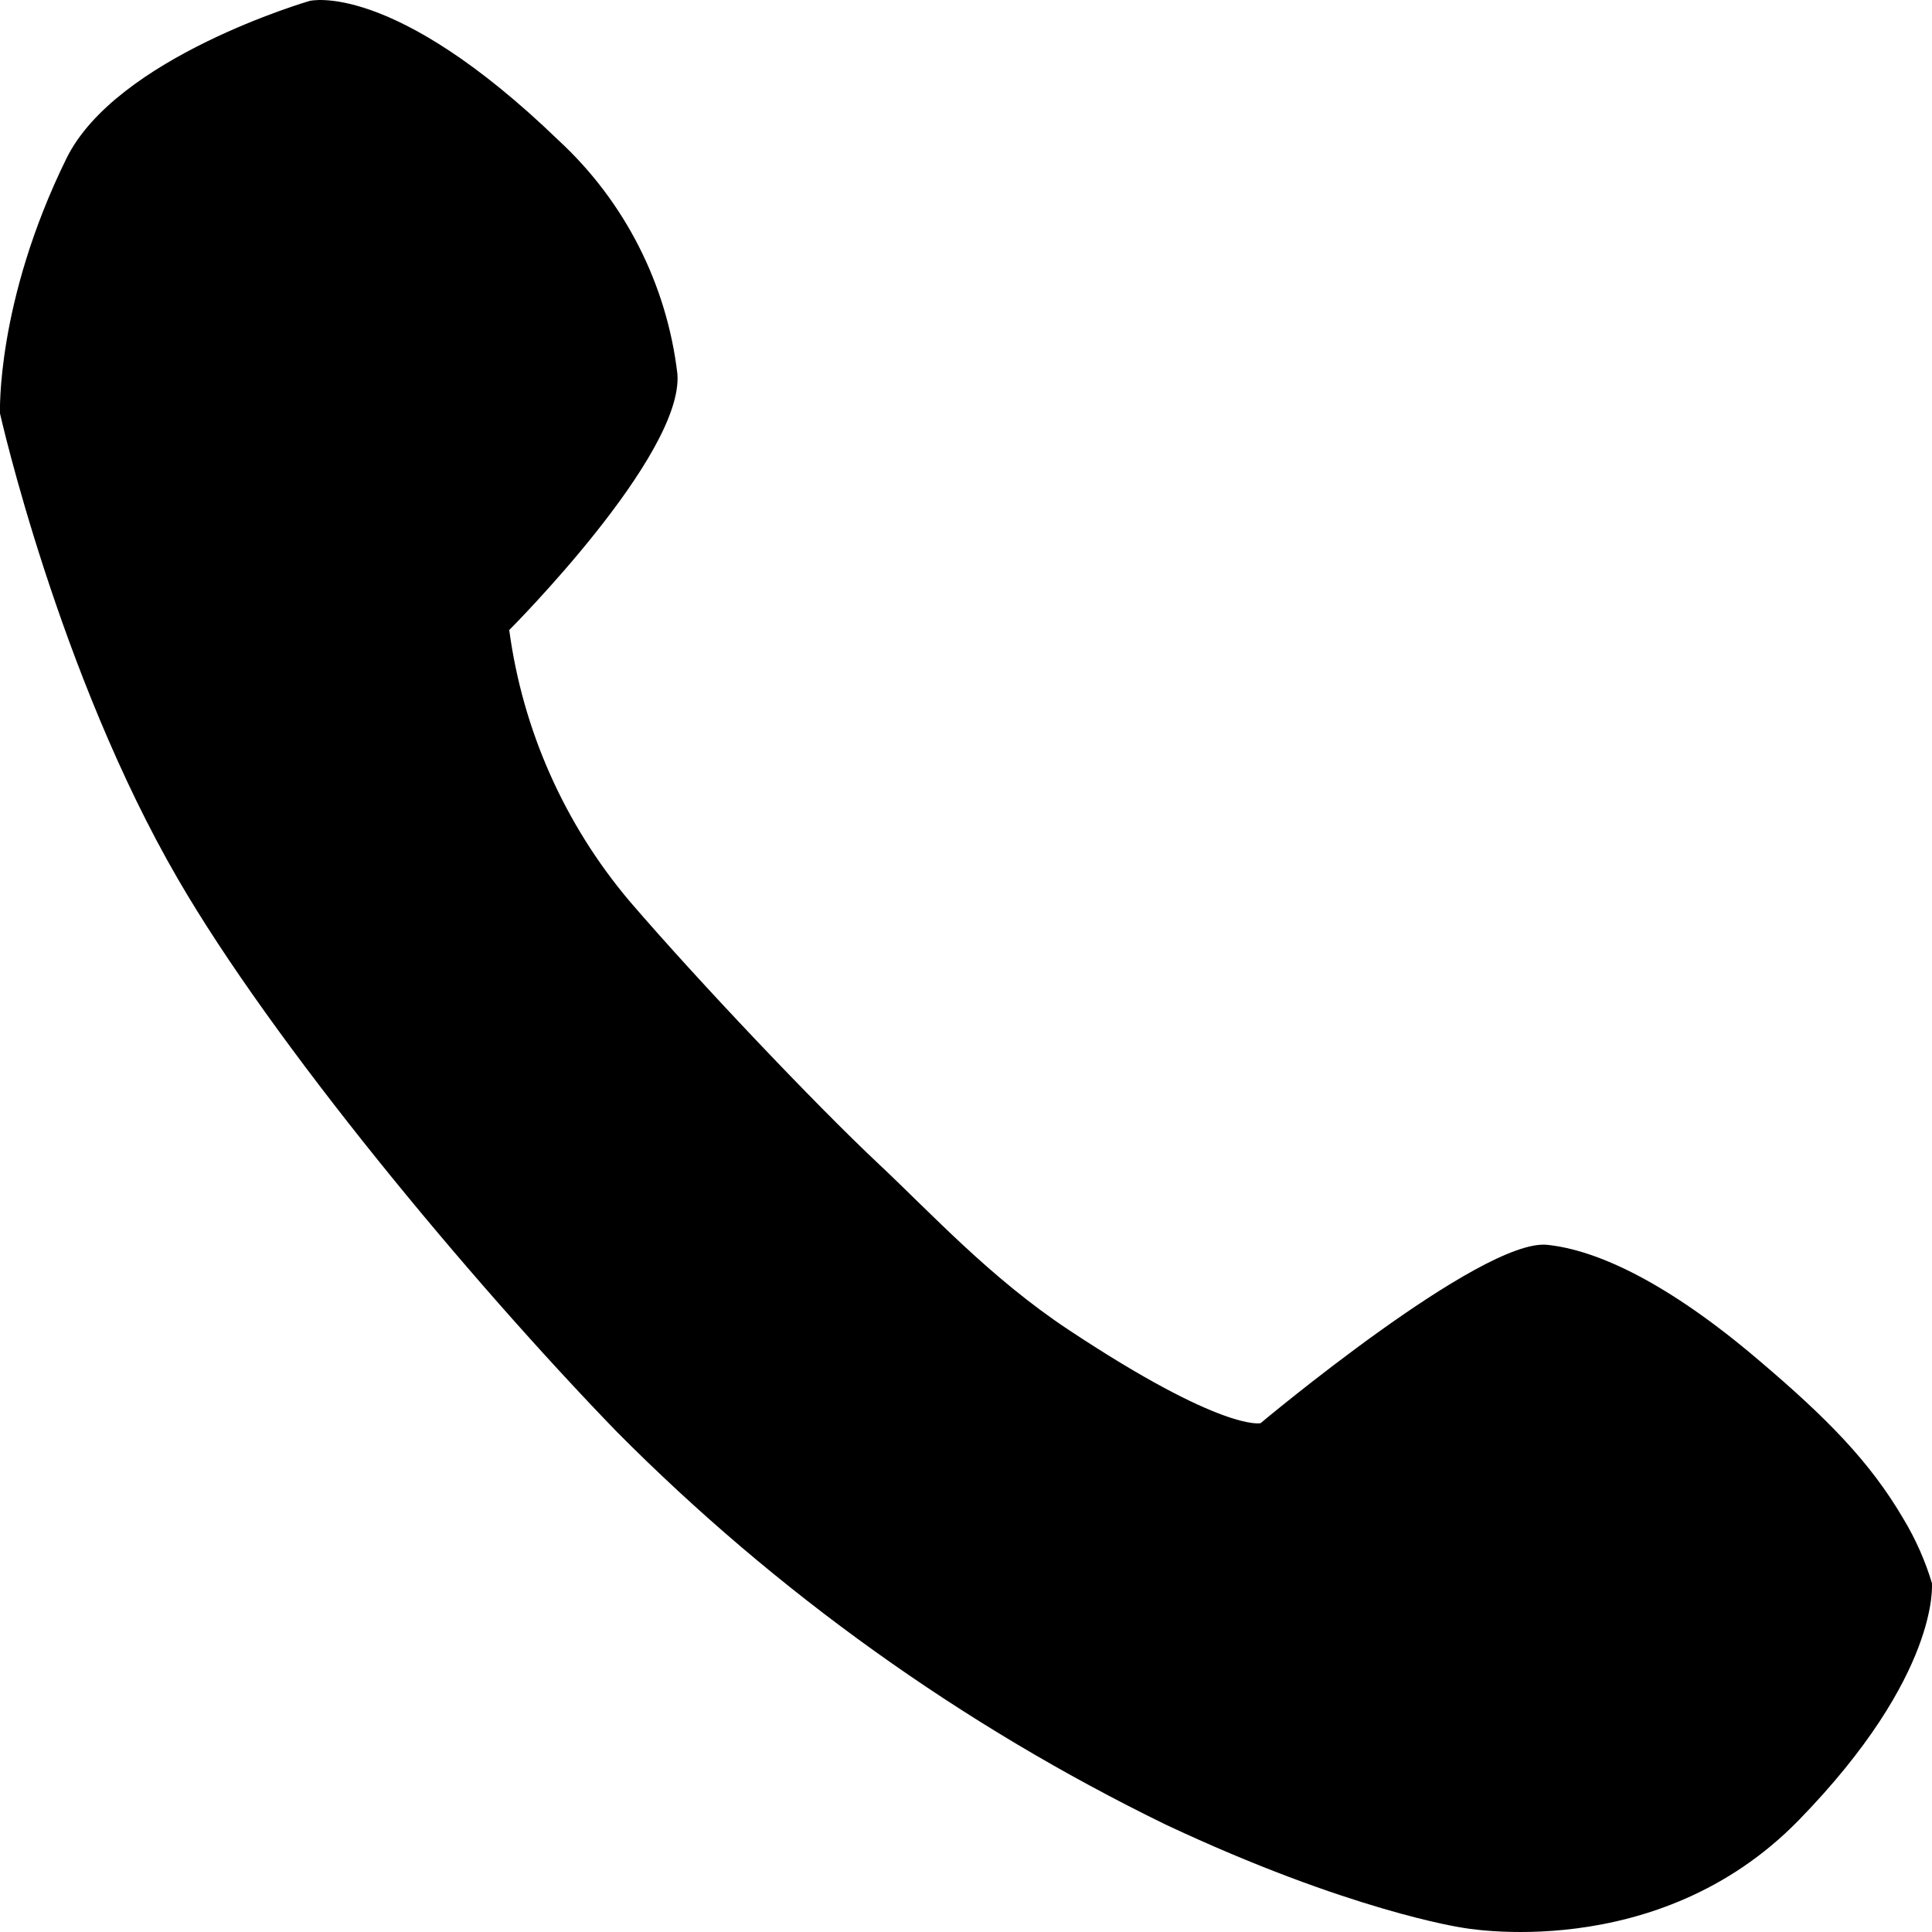 <?xml version="1.0" encoding="UTF-8"?> <svg xmlns="http://www.w3.org/2000/svg" width="19" height="19" viewBox="0 0 19 19" fill="none"> <path fill-rule="evenodd" clip-rule="evenodd" d="M0 4.066C0 4.066 -0.041 2.974 0.652 1.561C1.141 0.561 3.045 0.009 3.045 0.009C3.045 0.009 3.859 -0.198 5.495 1.382C6.146 1.984 6.559 2.799 6.662 3.679C6.721 4.483 5.008 6.196 5.008 6.196C5.14 7.179 5.551 8.104 6.191 8.862C6.864 9.646 8.024 10.867 8.632 11.438C9.154 11.927 9.735 12.565 10.509 13.078C12.031 14.087 12.397 13.996 12.397 13.996C12.397 13.996 14.565 12.179 15.214 12.242C15.707 12.292 16.406 12.617 17.299 13.379C17.963 13.943 18.388 14.371 18.721 14.94C18.839 15.137 18.933 15.348 18.999 15.568C18.999 15.568 19.086 16.469 17.686 17.904C16.293 19.329 14.372 18.956 14.372 18.956C14.372 18.956 13.268 18.792 11.46 17.942C9.46 16.966 7.637 15.662 6.068 14.083C4.603 12.57 2.683 10.255 1.75 8.645C0.574 6.62 0 4.066 0 4.066Z" fill="black"></path> </svg> 